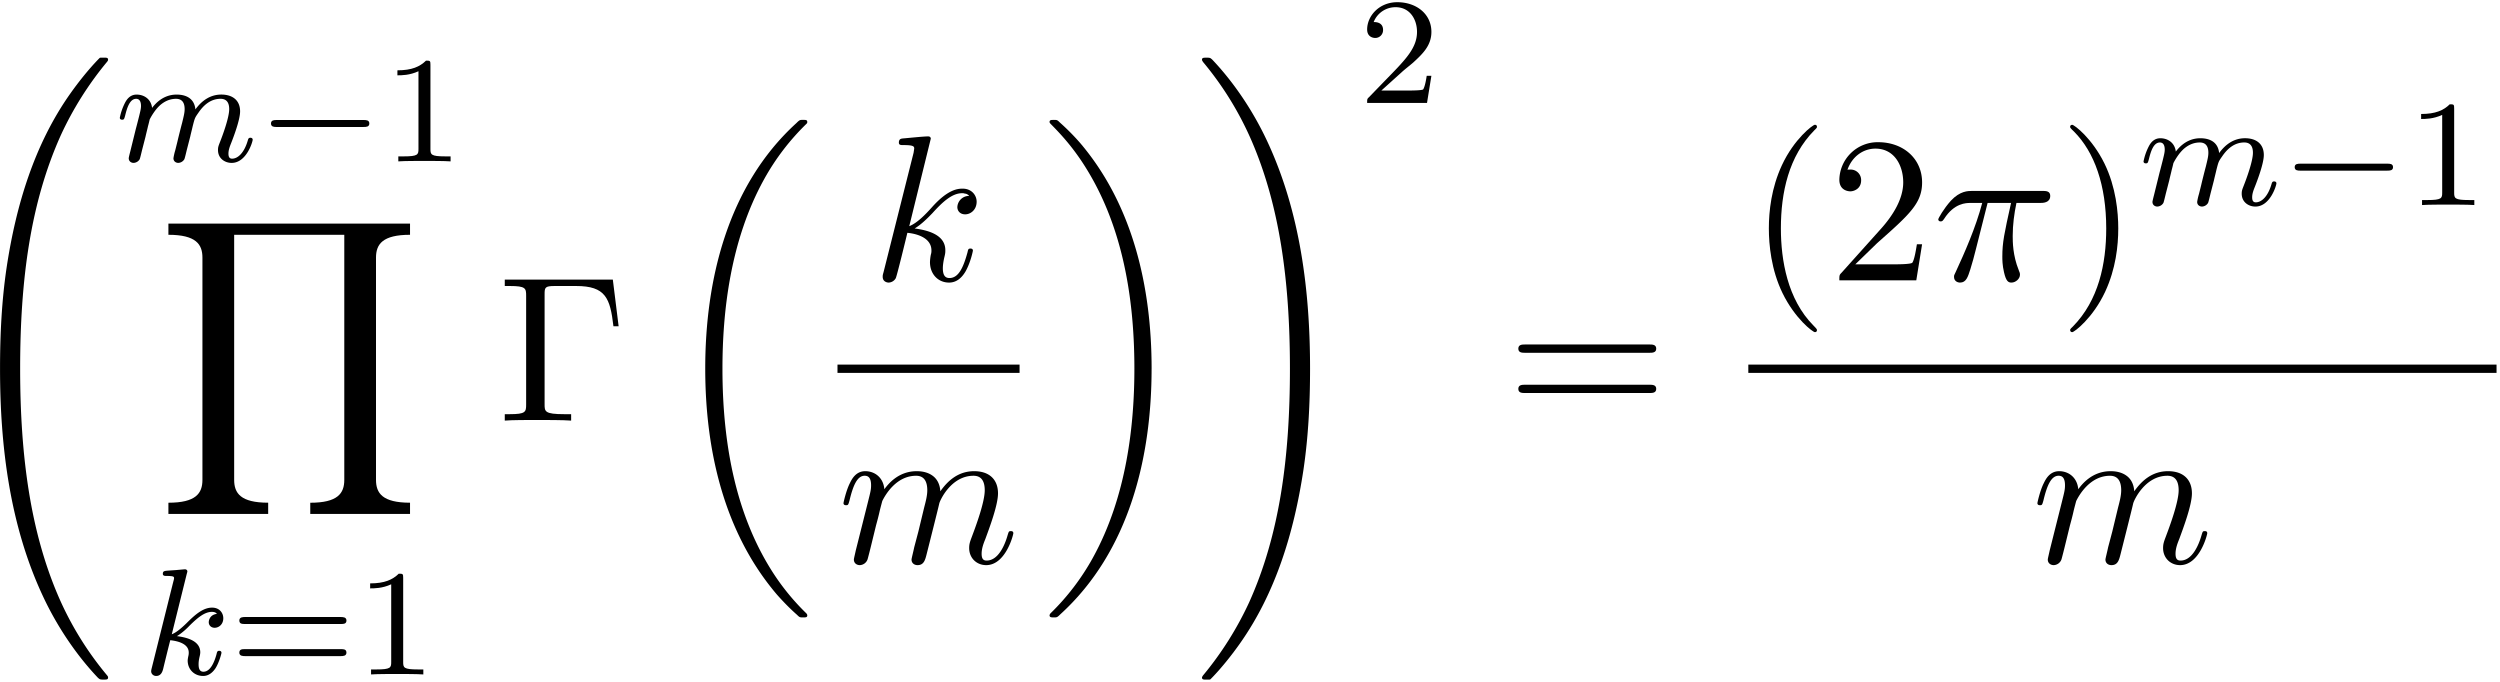 <svg xmlns="http://www.w3.org/2000/svg" xmlns:xlink="http://www.w3.org/1999/xlink" width="220" height="60" viewBox="1874.594 1482.936 131.507 35.866"><defs><path id="g4-49" d="M2.503-5.077c0-.215-.016-.223-.232-.223-.326.319-.749.51-1.506.51v.263c.215 0 .646 0 1.108-.215v4.088c0 .295-.024.391-.781.391H.813V0c.327-.024 1.012-.024 1.37-.024s1.053 0 1.38.024v-.263h-.28c-.756 0-.78-.096-.78-.39z"/><path id="g4-50" d="M2.248-1.626c.127-.12.462-.382.59-.494.494-.454.964-.893.964-1.618 0-.948-.797-1.562-1.794-1.562-.956 0-1.586.725-1.586 1.434 0 .391.311.447.423.447a.41.41 0 0 0 .414-.423c0-.414-.398-.414-.494-.414a1.23 1.23 0 0 1 1.156-.781c.741 0 1.124.63 1.124 1.299 0 .829-.582 1.435-1.523 2.399L.518-.303C.422-.215.422-.199.422 0h3.149l.23-1.427h-.246c-.024.16-.088.558-.184.71-.047.063-.653.063-.78.063H1.17z"/><path id="g4-61" d="M5.826-2.654c.12 0 .28 0 .28-.183s-.192-.184-.312-.184H.781c-.12 0-.31 0-.31.184s.159.183.278.183zm-.032 1.69c.12 0 .311 0 .311-.184s-.16-.183-.279-.183H.75c-.12 0-.279 0-.279.183s.192.184.311.184z"/><path id="g1-0" d="M5.571-1.81c.128 0 .303 0 .303-.183s-.175-.183-.303-.183H1.004c-.127 0-.303 0-.303.183s.176.184.303.184z"/><path id="g2-107" d="M2.327-5.292a1 1 0 0 0 .032-.128c0-.04-.032-.111-.127-.111-.032 0-.28.024-.463.04l-.446.031c-.175.016-.255.024-.255.168 0 .111.112.111.207.111.383 0 .383.048.383.12 0 .024 0 .04-.04.183L.486-.343c-.032.12-.032.168-.032.176 0 .135.112.247.263.247.271 0 .335-.255.367-.367.08-.335.287-1.18.375-1.514.438.048.972.199.972.653 0 .04 0 .08-.016.16-.024.103-.04.215-.04.255 0 .47.35.813.813.813.335 0 .542-.247.646-.399.19-.295.318-.773.318-.82 0-.08-.063-.104-.12-.104-.095 0-.11.047-.143.19-.103.376-.31.91-.685.91-.207 0-.255-.176-.255-.391 0-.104.008-.2.048-.383.008-.031.04-.159.04-.247 0-.653-.821-.797-1.228-.852.295-.176.566-.447.662-.55.438-.43.797-.726 1.18-.726.103 0 .199.024.262.104-.43.056-.43.43-.43.438 0 .176.135.295.31.295.216 0 .455-.175.455-.502 0-.27-.191-.558-.59-.558-.462 0-.876.35-1.33.805-.463.454-.662.542-.79.598z"/><path id="g2-109" d="M1.594-1.307c.024-.12.104-.423.128-.542.023-.08.071-.271.087-.35.016-.04.28-.559.63-.822.27-.207.534-.27.757-.27.295 0 .454.175.454.541 0 .192-.048.375-.135.734-.056.207-.191.74-.24.956l-.119.478a3 3 0 0 0-.095.415c0 .183.151.247.255.247a.39.39 0 0 0 .318-.192c.024-.047.088-.318.128-.486l.183-.71c.024-.119.104-.422.128-.541.111-.43.111-.438.295-.701.263-.391.637-.742 1.171-.742.287 0 .455.168.455.542 0 .439-.335 1.355-.487 1.738-.08.207-.103.263-.103.414 0 .455.374.678.717.678.781 0 1.108-1.116 1.108-1.22 0-.08-.064-.103-.12-.103-.095 0-.111.055-.135.135-.191.662-.526.965-.829.965-.128 0-.191-.08-.191-.263s.063-.36.143-.558c.12-.303.47-1.22.47-1.666 0-.598-.414-.885-.988-.885-.55 0-1.004.287-1.363.781-.064-.637-.574-.78-.988-.78-.367 0-.853.127-1.291.7-.056-.478-.439-.7-.813-.7-.28 0-.478.167-.614.438a3 3 0 0 0-.27.78c0 .072.055.104.119.104.103 0 .111-.032.167-.239.096-.39.24-.86.574-.86.207 0 .255.199.255.374 0 .143-.04.295-.104.558-.016.064-.135.534-.167.645L.789-.518c-.032.12-.08.319-.08.35C.71.017.861.08.964.08a.39.39 0 0 0 .32-.192c.023-.047.087-.318.127-.486z"/><path id="g3-25" d="M2.89-4.07h1.234c-.36 1.615-.459 2.085-.459 2.815 0 .164 0 .459.088.83.109.48.229.545.392.545.219 0 .448-.196.448-.415 0-.065 0-.087-.066-.24-.316-.785-.316-1.494-.316-1.8 0-.578.076-1.167.196-1.734h1.244c.142 0 .534 0 .534-.371 0-.262-.229-.262-.436-.262H2.095c-.24 0-.655 0-1.135.513-.382.425-.665.927-.665.982 0 .01 0 .109.13.109.088 0 .11-.044.175-.131.535-.84 1.167-.84 1.385-.84h.622C2.258-2.75 1.67-1.43 1.211-.436c-.087.163-.087.185-.087.261 0 .208.174.295.316.295.327 0 .415-.305.545-.71.153-.5.153-.523.295-1.068z"/><path id="g3-107" d="M3.13-7.45c0-.012 0-.12-.14-.12-.252 0-1.048.086-1.332.108-.087.011-.207.022-.207.218 0 .131.098.131.262.131.523 0 .545.077.545.186l-.033.218L.644-.425C.6-.273.6-.251.6-.185.6.065.818.12.916.12a.45.45 0 0 0 .371-.23c.055-.097.546-2.115.611-2.388.371.033 1.266.207 1.266.927 0 .076 0 .12-.033.23a2.4 2.4 0 0 0-.044.381c0 .644.437 1.08 1.004 1.08.327 0 .622-.175.862-.578.272-.48.392-1.08.392-1.102 0-.11-.098-.11-.13-.11-.11 0-.12.045-.153.197-.218.797-.47 1.353-.95 1.353-.207 0-.348-.12-.348-.513 0-.185.043-.436.087-.61.044-.186.044-.23.044-.339 0-.709-.688-1.025-1.615-1.145.338-.197.687-.546.938-.808.524-.578 1.026-1.047 1.56-1.047.066 0 .077 0 .098.011.131.022.142.022.23.087.021.011.021.022.043.044a.617.617 0 0 0-.622.59c0 .174.12.38.415.38.283 0 .6-.24.6-.665 0-.327-.251-.687-.742-.687-.305 0-.807.087-1.593.96-.37.415-.796.851-1.21 1.015z"/><path id="g3-109" d="M.96-.644c-.033.164-.098.415-.098.47 0 .196.153.294.316.294a.45.45 0 0 0 .404-.305c.01-.022.142-.535.207-.808l.24-.982c.066-.24.131-.48.186-.73.043-.186.13-.502.141-.546.164-.338.742-1.33 1.779-1.33.49 0 .589.403.589.763 0 .273-.077.578-.164.905l-.305 1.266-.219.829c-.043.218-.141.589-.141.643 0 .197.152.295.316.295.338 0 .404-.273.49-.622.154-.61.557-2.203.655-2.629.033-.142.611-1.45 1.8-1.45.47 0 .59.37.59.763 0 .622-.459 1.865-.677 2.443-.098.262-.142.382-.142.6 0 .513.382.895.895.895C8.847.12 9.25-1.473 9.25-1.56c0-.11-.098-.11-.131-.11-.11 0-.11.034-.164.197C8.793-.895 8.444-.12 7.844-.12c-.186 0-.262-.11-.262-.36 0-.273.098-.535.196-.775.207-.567.666-1.778.666-2.4 0-.709-.437-1.167-1.255-1.167s-1.374.48-1.778 1.058c-.011-.141-.044-.512-.35-.774-.272-.23-.621-.284-.894-.284-.982 0-1.516.698-1.702.95-.054-.623-.512-.95-1.003-.95-.502 0-.71.426-.807.622-.197.382-.339 1.025-.339 1.058 0 .11.11.11.131.11.11 0 .12-.012.186-.252.185-.774.403-1.298.796-1.298.175 0 .338.087.338.502 0 .23-.032.35-.174.916z"/><path id="g5-0" d="M6.044-7.418H.36v.338h.262c.84 0 .862.12.862.513v5.716c0 .393-.022.513-.862.513H.36V0c.382-.033 1.233-.033 1.658-.033.447 0 1.44 0 1.833.033v-.338h-.36c-1.036 0-1.036-.142-1.036-.524v-5.782c0-.36.021-.436.534-.436h1.124c1.56 0 1.789.644 1.963 2.116h.273z"/><path id="g5-40" d="M3.61 2.618c0-.033 0-.054-.185-.24-1.363-1.374-1.712-3.436-1.712-5.105 0-1.898.414-3.797 1.756-5.16.142-.131.142-.153.142-.186 0-.076-.044-.109-.11-.109-.108 0-1.09.742-1.734 2.127-.556 1.2-.687 2.411-.687 3.328 0 .85.12 2.17.72 3.403.655 1.342 1.593 2.051 1.702 2.051.065 0 .109-.032.109-.109"/><path id="g5-41" d="M3.153-2.727c0-.851-.12-2.171-.72-3.404C1.778-7.473.84-8.18.73-8.18c-.066 0-.11.043-.11.108 0 .033 0 .055.208.251C1.9-6.742 2.52-5.007 2.52-2.727c0 1.865-.404 3.785-1.756 5.16-.142.13-.142.152-.142.185 0 .066.043.11.109.11.109 0 1.09-.743 1.734-2.128.557-1.2.688-2.41.688-3.327"/><path id="g5-50" d="m1.385-.84 1.157-1.124c1.702-1.505 2.356-2.094 2.356-3.185 0-1.244-.982-2.116-2.313-2.116a2.016 2.016 0 0 0-2.04 1.974c0 .611.546.611.579.611.185 0 .567-.13.567-.578a.55.55 0 0 0-.578-.567c-.088 0-.11 0-.142.01.25-.709.84-1.112 1.473-1.112.992 0 1.461.883 1.461 1.778 0 .873-.545 1.734-1.145 2.41L.665-.403c-.12.12-.12.142-.12.404h4.048l.305-1.898h-.273c-.054.327-.13.807-.24.97C4.31-.84 3.59-.84 3.35-.84z"/><path id="g5-61" d="M7.495-3.567c.163 0 .37 0 .37-.218s-.207-.219-.36-.219H.971c-.153 0-.36 0-.36.219s.207.218.37.218zm.01 2.116c.153 0 .36 0 .36-.218s-.207-.218-.37-.218H.982c-.164 0-.371 0-.371.218s.207.218.36.218z"/><path id="g0-18" d="M7.636 25.625c0-.043-.021-.065-.043-.098a12.2 12.2 0 0 1-1.866-2.312c-1.756-2.815-2.552-6.36-2.552-10.56 0-2.935.392-6.72 2.192-9.971A12.5 12.5 0 0 1 7.604-.24c.032-.033.032-.055.032-.087 0-.11-.076-.11-.229-.11s-.174 0-.338.164c-3.654 3.328-4.8 8.324-4.8 12.917 0 4.287.982 8.607 3.753 11.869.218.25.633.698 1.08 1.09.13.132.153.132.305.132s.23 0 .23-.11"/><path id="g0-19" d="M5.75 12.655c0-4.288-.983-8.608-3.754-11.87a12 12 0 0 0-1.08-1.09C.786-.436.764-.436.611-.436c-.131 0-.23 0-.23.109 0 .043.044.087.066.109C.83.175 1.56.905 2.291 2.084c1.756 2.814 2.553 6.36 2.553 10.56 0 2.934-.393 6.72-2.193 9.97a12.5 12.5 0 0 1-2.226 2.913c-.021.033-.043.066-.043.098 0 .11.098.11.229.11.153 0 .174 0 .338-.164 3.655-3.327 4.8-8.324 4.8-12.916"/><path id="g0-32" d="M8.258 32.17c0-.032 0-.054-.065-.13a17 17 0 0 1-2.564-4.178C4.2 24.524 3.633 20.618 3.633 15.927c0-4.647.534-8.727 2.149-12.305A17.5 17.5 0 0 1 8.215-.23c.021-.033.043-.055.043-.098 0-.11-.076-.11-.24-.11s-.185 0-.207.022C7.8-.405 7.124.25 6.273 1.45c-1.898 2.684-2.858 5.89-3.35 9.142-.261 1.756-.348 3.545-.348 5.323 0 4.08.512 8.248 2.258 11.979.774 1.658 1.81 3.152 2.89 4.287.099.087.11.098.295.098.164 0 .24 0 .24-.11"/><path id="g0-33" d="M6.055 15.927c0-4.08-.513-8.247-2.259-11.978C3.022 2.291 1.986.796.906-.338.806-.425.795-.436.61-.436c-.153 0-.24 0-.24.109 0 .043.044.098.065.13A17 17 0 0 1 3 3.983c1.43 3.338 1.996 7.243 1.996 11.934 0 4.648-.534 8.728-2.149 12.306a17.5 17.5 0 0 1-2.432 3.85c-.011.023-.044.066-.044.099 0 .109.087.109.24.109.164 0 .185 0 .207-.022.011-.01.687-.665 1.538-1.865 1.899-2.684 2.859-5.891 3.35-9.142.261-1.756.349-3.546.349-5.324"/><path id="g0-89" d="M13.32 15.273v-.59c-1.45 0-1.79-.501-1.79-1.2V1.79c0-.709.35-1.2 1.79-1.2V0H.61v.59c1.452 0 1.79.5 1.79 1.2v11.694c0 .709-.35 1.2-1.79 1.2v.589h5.248v-.59c-1.45 0-1.789-.501-1.789-1.2V.59h5.793v12.895c0 .709-.35 1.2-1.79 1.2v.589z"/></defs><g id="page1"><use xlink:href="#g0-32" x="1872.02" y="1486.406"/><use xlink:href="#g2-109" x="1880.656" y="1491.425"/><use xlink:href="#g1-0" x="1888.147" y="1491.425"/><use xlink:href="#g4-49" x="1894.733" y="1491.425"/><use xlink:href="#g0-89" x="1882.842" y="1494.697"/><use xlink:href="#g2-107" x="1882.091" y="1518.414"/><use xlink:href="#g4-61" x="1886.712" y="1518.414"/><use xlink:href="#g4-49" x="1893.299" y="1518.414"/><use xlink:href="#g5-0" x="1900.786" y="1505.061"/><use xlink:href="#g0-18" x="1909.422" y="1489.679"/><use xlink:href="#g3-107" x="1920.426" y="1497.681"/><path d="M1918.648 1502.115h9.578v.436h-9.578z"/><use xlink:href="#g3-109" x="1918.648" y="1512.544"/><use xlink:href="#g0-19" x="1929.422" y="1489.679"/><use xlink:href="#g0-33" x="1937.452" y="1486.406"/><use xlink:href="#g4-50" x="1946.088" y="1488.352"/><use xlink:href="#g5-61" x="1953.851" y="1505.061"/><use xlink:href="#g5-40" x="1966.561" y="1497.681"/><use xlink:href="#g5-50" x="1970.804" y="1497.681"/><use xlink:href="#g3-25" x="1976.258" y="1497.681"/><use xlink:href="#g5-41" x="1982.868" y="1497.681"/><use xlink:href="#g2-109" x="1987.111" y="1493.722"/><use xlink:href="#g1-0" x="1994.601" y="1493.722"/><use xlink:href="#g4-49" x="2001.188" y="1493.722"/><path d="M1966.561 1502.115h39.359v.436h-39.359z"/><use xlink:href="#g3-109" x="1981.452" y="1512.544"/></g><script type="text/ecmascript">if(window.parent.postMessage)window.parent.postMessage(&quot;17.2406|165|45|&quot;+window.location,&quot;*&quot;);</script></svg>